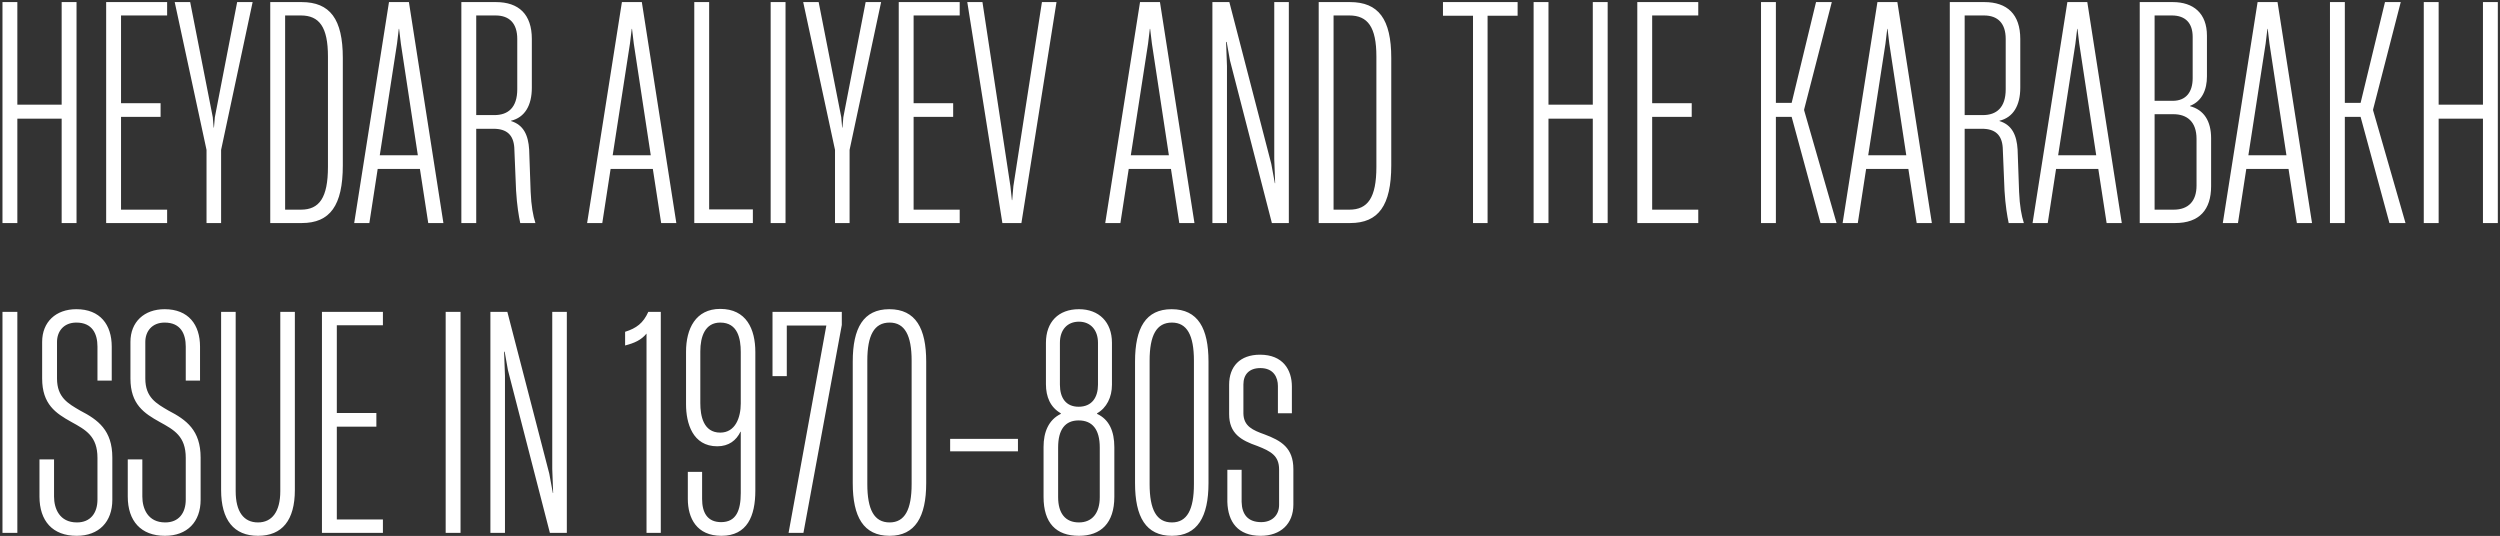 <?xml version="1.0" encoding="UTF-8"?> <svg xmlns="http://www.w3.org/2000/svg" width="807" height="173" viewBox="0 0 807 173" fill="none"><rect x="0" y="0" width="807" height="173" fill="#333333" stroke="none"/> <path d="M19.904 33.792H5.6V0.672H0.8V72H5.6V38.304H19.904V72H24.704V0.672H19.904V33.792ZM53.949 72V67.68H39.069V37.728H51.837V33.312H39.069V4.992H53.949V0.672H34.269V72H53.949ZM71.371 72V48.384L81.547 0.672H76.555L69.355 37.824L69.067 41.184H68.971L68.683 37.824L61.387 0.672H56.395L66.667 48.384V72H71.371ZM97.413 72C106.534 72 110.661 66.336 110.661 53.376V18.72C110.661 6.144 106.534 0.672 97.317 0.672H87.237V72H97.413ZM92.037 4.992H97.126C103.078 4.992 105.862 8.736 105.862 18.24V53.856C105.862 63.84 103.078 67.68 97.126 67.68H92.037V4.992ZM143.133 72L131.997 0.672H125.565L114.333 72H119.229L121.917 54.528H135.549L138.237 72H143.133ZM128.157 14.112L128.733 9.312H128.829L129.405 14.112L134.877 50.112H122.589L128.157 14.112ZM153.725 72V41.568H159.293C163.613 41.568 165.725 43.584 166.013 47.616L166.589 61.536C166.877 66.336 167.453 69.696 167.933 72H172.829C172.061 69.6 171.485 66.432 171.293 61.92L170.813 48.288C170.525 43.584 168.989 40.32 164.957 39.072V38.976C169.373 37.92 171.677 34.08 171.677 28.32V12.576C171.677 4.608 167.453 0.672 160.061 0.672H148.925V72H153.725ZM153.725 4.992H159.965C164.477 4.992 166.973 7.584 166.973 12.576V28.8C166.973 34.752 163.997 37.152 159.581 37.152H153.725V4.992ZM218.32 72L207.184 0.672H200.752L189.52 72H194.416L197.104 54.528H210.736L213.424 72H218.32ZM203.344 14.112L203.92 9.312H204.016L204.592 14.112L210.064 50.112H197.776L203.344 14.112ZM243.025 72V67.584H228.913V0.672H224.113V72H243.025ZM253.569 72V0.672H248.769V72H253.569ZM274.246 72V48.384L284.422 0.672H279.43L272.23 37.824L271.942 41.184H271.846L271.558 37.824L264.262 0.672H259.27L269.542 48.384V72H274.246ZM309.793 72V67.68H294.913V37.728H307.681V33.312H294.913V4.992H309.793V0.672H290.113V72H309.793ZM323.567 72H329.711L341.039 0.672H336.335L327.119 60.096L326.735 64.608H326.639L326.159 60.096L317.135 0.672H312.239L323.567 72ZM385.57 72L374.434 0.672H368.002L356.77 72H361.666L364.354 54.528H377.986L380.674 72H385.57ZM370.594 14.112L371.17 9.312H371.266L371.842 14.112L377.314 50.112H365.026L370.594 14.112ZM396.067 72V21.312L395.779 13.536H395.971L397.027 19.488L410.562 72H416.035V0.672H411.331V51.36L411.619 59.136H411.523L410.371 52.896L396.835 0.672H391.363V72H396.067ZM435.851 72C444.971 72 449.099 66.336 449.099 53.376V18.72C449.099 6.144 444.971 0.672 435.755 0.672H425.675V72H435.851ZM430.475 4.992H435.563C441.515 4.992 444.299 8.736 444.299 18.24V53.856C444.299 63.84 441.515 67.68 435.563 67.68H430.475V4.992ZM480.19 72V5.088H489.886V0.672H465.79V5.088H475.486V72H480.19ZM514.154 33.792H499.85V0.672H495.05V72H499.85V38.304H514.154V72H518.954V0.672H514.154V33.792ZM548.199 72V67.68H533.319V37.728H546.087V33.312H533.319V4.992H548.199V0.672H528.519V72H548.199ZM573.256 72V37.728H578.344L587.656 72H592.84L582.376 35.616V35.328L591.304 0.672H586.216L578.344 33.216H573.256V0.672H568.456V72H573.256ZM623.602 72L612.466 0.672H606.034L594.802 72H599.698L602.386 54.528H616.018L618.706 72H623.602ZM608.626 14.112L609.202 9.312H609.298L609.874 14.112L615.346 50.112H603.058L608.626 14.112ZM634.194 72V41.568H639.762C644.082 41.568 646.194 43.584 646.482 47.616L647.058 61.536C647.346 66.336 647.922 69.696 648.402 72H653.298C652.53 69.6 651.954 66.432 651.762 61.92L651.282 48.288C650.994 43.584 649.458 40.32 645.426 39.072V38.976C649.842 37.92 652.146 34.08 652.146 28.32V12.576C652.146 4.608 647.922 0.672 640.53 0.672H629.394V72H634.194ZM634.194 4.992H640.434C644.946 4.992 647.442 7.584 647.442 12.576V28.8C647.442 34.752 644.466 37.152 640.05 37.152H634.194V4.992ZM684.914 72L673.778 0.672H667.346L656.114 72H661.01L663.698 54.528H677.33L680.018 72H684.914ZM669.938 14.112L670.514 9.312H670.61L671.186 14.112L676.658 50.112H664.37L669.938 14.112ZM702.13 72C710.002 72 713.746 67.68 713.746 60.096V44.64C713.746 38.976 711.346 35.424 706.93 34.272V34.176C710.866 32.64 712.402 28.896 712.402 24.672V11.52C712.402 4.32 708.082 0.672 701.362 0.672H690.706V72H702.13ZM695.506 4.992H701.074C705.49 4.992 707.794 7.488 707.794 11.904V25.248C707.794 29.664 705.682 32.544 701.362 32.544H695.506V4.992ZM695.506 36.864H701.554C705.97 36.864 709.042 39.264 709.042 44.832V59.904C709.042 64.896 706.45 67.68 701.65 67.68H695.506V36.864ZM746.32 72L735.184 0.672H728.752L717.52 72H722.416L725.104 54.528H738.736L741.424 72H746.32ZM731.344 14.112L731.92 9.312H732.016L732.592 14.112L738.064 50.112H725.776L731.344 14.112ZM756.913 72V37.728H762.001L771.312 72H776.497L766.033 35.616V35.328L774.961 0.672H769.873L762.001 33.216H756.913V0.672H752.113V72H756.913ZM801.498 33.792H787.194V0.672H782.394V72H787.194V38.304H801.498V72H806.298V0.672H801.498V33.792ZM5.6 172V100.672H0.8V172H5.6ZM24.741 172.96C31.942 172.96 36.261 168.448 36.261 161.344V147.712C36.261 138.88 31.654 135.52 25.893 132.544C21.957 130.24 18.405 128.32 18.405 122.176V110.368C18.405 107.008 20.517 104.128 24.645 104.128C29.829 104.128 31.462 107.776 31.462 111.904V122.848H36.069V111.904C36.069 104.8 32.325 99.808 24.645 99.808C18.021 99.808 13.605 103.936 13.605 110.368V122.176C13.605 130.528 18.021 133.408 23.014 136.192C27.718 138.784 31.462 140.8 31.462 147.808V161.248C31.462 165.664 29.157 168.64 24.837 168.64C19.174 168.64 17.445 164.128 17.445 160.288V148.288H12.742V160.288C12.742 168.16 16.965 172.96 24.741 172.96ZM53.242 172.96C60.441 172.96 64.761 168.448 64.761 161.344V147.712C64.761 138.88 60.154 135.52 54.394 132.544C50.458 130.24 46.906 128.32 46.906 122.176V110.368C46.906 107.008 49.017 104.128 53.145 104.128C58.33 104.128 59.962 107.776 59.962 111.904V122.848H64.57V111.904C64.57 104.8 60.825 99.808 53.145 99.808C46.522 99.808 42.105 103.936 42.105 110.368V122.176C42.105 130.528 46.522 133.408 51.514 136.192C56.218 138.784 59.962 140.8 59.962 147.808V161.248C59.962 165.664 57.657 168.64 53.337 168.64C47.673 168.64 45.946 164.128 45.946 160.288V148.288H41.242V160.288C41.242 168.16 45.465 172.96 53.242 172.96ZM83.278 172.96C91.053 172.96 95.181 167.968 95.181 158.176V100.672H90.478V158.56C90.478 165.184 87.79 168.64 83.278 168.64C78.669 168.64 76.078 165.184 76.078 158.56V100.672H71.374V158.176C71.374 167.872 75.501 172.96 83.278 172.96ZM123.605 172V167.68H108.725V137.728H121.493V133.312H108.725V104.992H123.605V100.672H103.925V172H123.605ZM148.663 172V100.672H143.863V172H148.663ZM163.004 172V121.312L162.716 113.536H162.908L163.964 119.488L177.5 172H182.972V100.672H178.268V151.36L178.556 159.136H178.46L177.308 152.896L163.772 100.672H158.3V172H163.004ZM213.304 172V100.672H209.272C207.64 104.32 205.432 105.952 201.784 107.104V111.52C204.76 110.752 206.968 109.792 208.696 107.68V172H213.304ZM232.494 99.712C224.526 99.712 221.454 106.144 221.454 113.536V130.528C221.454 136.576 223.566 144.064 231.534 144.064C235.278 144.064 237.678 142.144 239.022 139.36H239.118V159.136C239.118 164.704 237.678 168.544 232.782 168.544C228.27 168.544 226.638 165.376 226.638 161.056V152.32H222.03V161.056C222.03 167.296 224.91 172.96 232.878 172.96C241.23 172.96 243.822 166.528 243.822 158.368V113.632C243.822 106.24 240.942 99.712 232.494 99.712ZM232.494 104.128C238.158 104.128 239.118 109.312 239.118 113.632V130.24C239.118 134.752 237.39 139.648 232.494 139.648C227.022 139.648 226.062 134.176 226.062 130.144V113.44C226.062 108.64 227.598 104.128 232.494 104.128ZM259.351 172L271.734 104.896V100.672H249.367V121.408H253.975V105.088H266.743L254.551 172H259.351ZM287.17 172.96C295.426 172.96 298.978 166.816 298.978 155.968V116.704C298.978 106.048 295.618 99.808 287.074 99.808C278.722 99.808 275.266 105.856 275.266 116.704V155.968C275.266 166.816 278.722 172.96 287.17 172.96ZM287.17 168.64C282.178 168.64 279.97 164.512 279.97 156.256V116.416C279.97 108.256 282.178 104.128 287.17 104.128C292.066 104.128 294.274 108.256 294.274 116.416V156.256C294.274 164.512 292.066 168.64 287.17 168.64ZM328.594 141.664H306.706V145.696H328.594V141.664ZM348.284 172.96C355.388 172.96 359.708 168.832 359.708 160.384V144.352C359.708 139.264 358.076 135.424 354.14 133.6V133.408C357.212 131.68 358.94 128.224 358.94 124.192V110.656C358.94 103.936 354.716 99.808 348.284 99.808C341.66 99.808 337.628 103.936 337.628 110.656V124C337.628 128.128 339.068 131.488 342.428 133.408V133.6C338.492 135.52 336.86 139.456 336.86 144.256V160.384C336.86 168.832 340.892 172.96 348.284 172.96ZM348.188 131.296C344.06 131.296 342.14 128.416 342.14 124.192V110.656C342.14 106.432 344.54 103.84 348.284 103.84C352.028 103.84 354.428 106.528 354.428 110.656V124.192C354.428 128.224 352.508 131.296 348.188 131.296ZM348.284 168.64C343.868 168.64 341.564 165.664 341.564 160.48V144.448C341.564 138.592 343.868 135.712 348.188 135.712C352.604 135.712 355.004 138.592 355.004 144.448V160.48C355.004 165.568 352.604 168.64 348.284 168.64ZM378.295 172.96C386.551 172.96 390.103 166.816 390.103 155.968V116.704C390.103 106.048 386.743 99.808 378.199 99.808C369.847 99.808 366.391 105.856 366.391 116.704V155.968C366.391 166.816 369.847 172.96 378.295 172.96ZM378.295 168.64C373.303 168.64 371.095 164.512 371.095 156.256V116.416C371.095 108.256 373.303 104.128 378.295 104.128C383.191 104.128 385.399 108.256 385.399 116.416V156.256C385.399 164.512 383.191 168.64 378.295 168.64ZM406.94 172.96C413.372 172.96 417.5 169.12 417.5 162.88V151.456C417.5 144.544 413.564 142.24 408.188 140.224C404.444 138.88 401.468 137.632 401.372 133.504V124.096C401.372 120.928 403.196 118.816 406.844 118.816C411.164 118.816 412.508 121.888 412.508 124.576V133.408H417.02V124.768C417.02 119.392 414.14 114.496 406.748 114.496C400.22 114.496 396.764 118.336 396.764 124.192V133.696C396.764 139.936 400.604 142.144 405.884 143.968C410.3 145.696 412.892 147.136 412.892 151.552V162.976C412.892 166.432 410.492 168.544 407.132 168.544C402.812 168.544 400.892 166.048 400.796 162.016V151.648H396.188V162.016C396.38 168.448 399.548 172.96 406.94 172.96Z" fill="white"></path> </svg> 